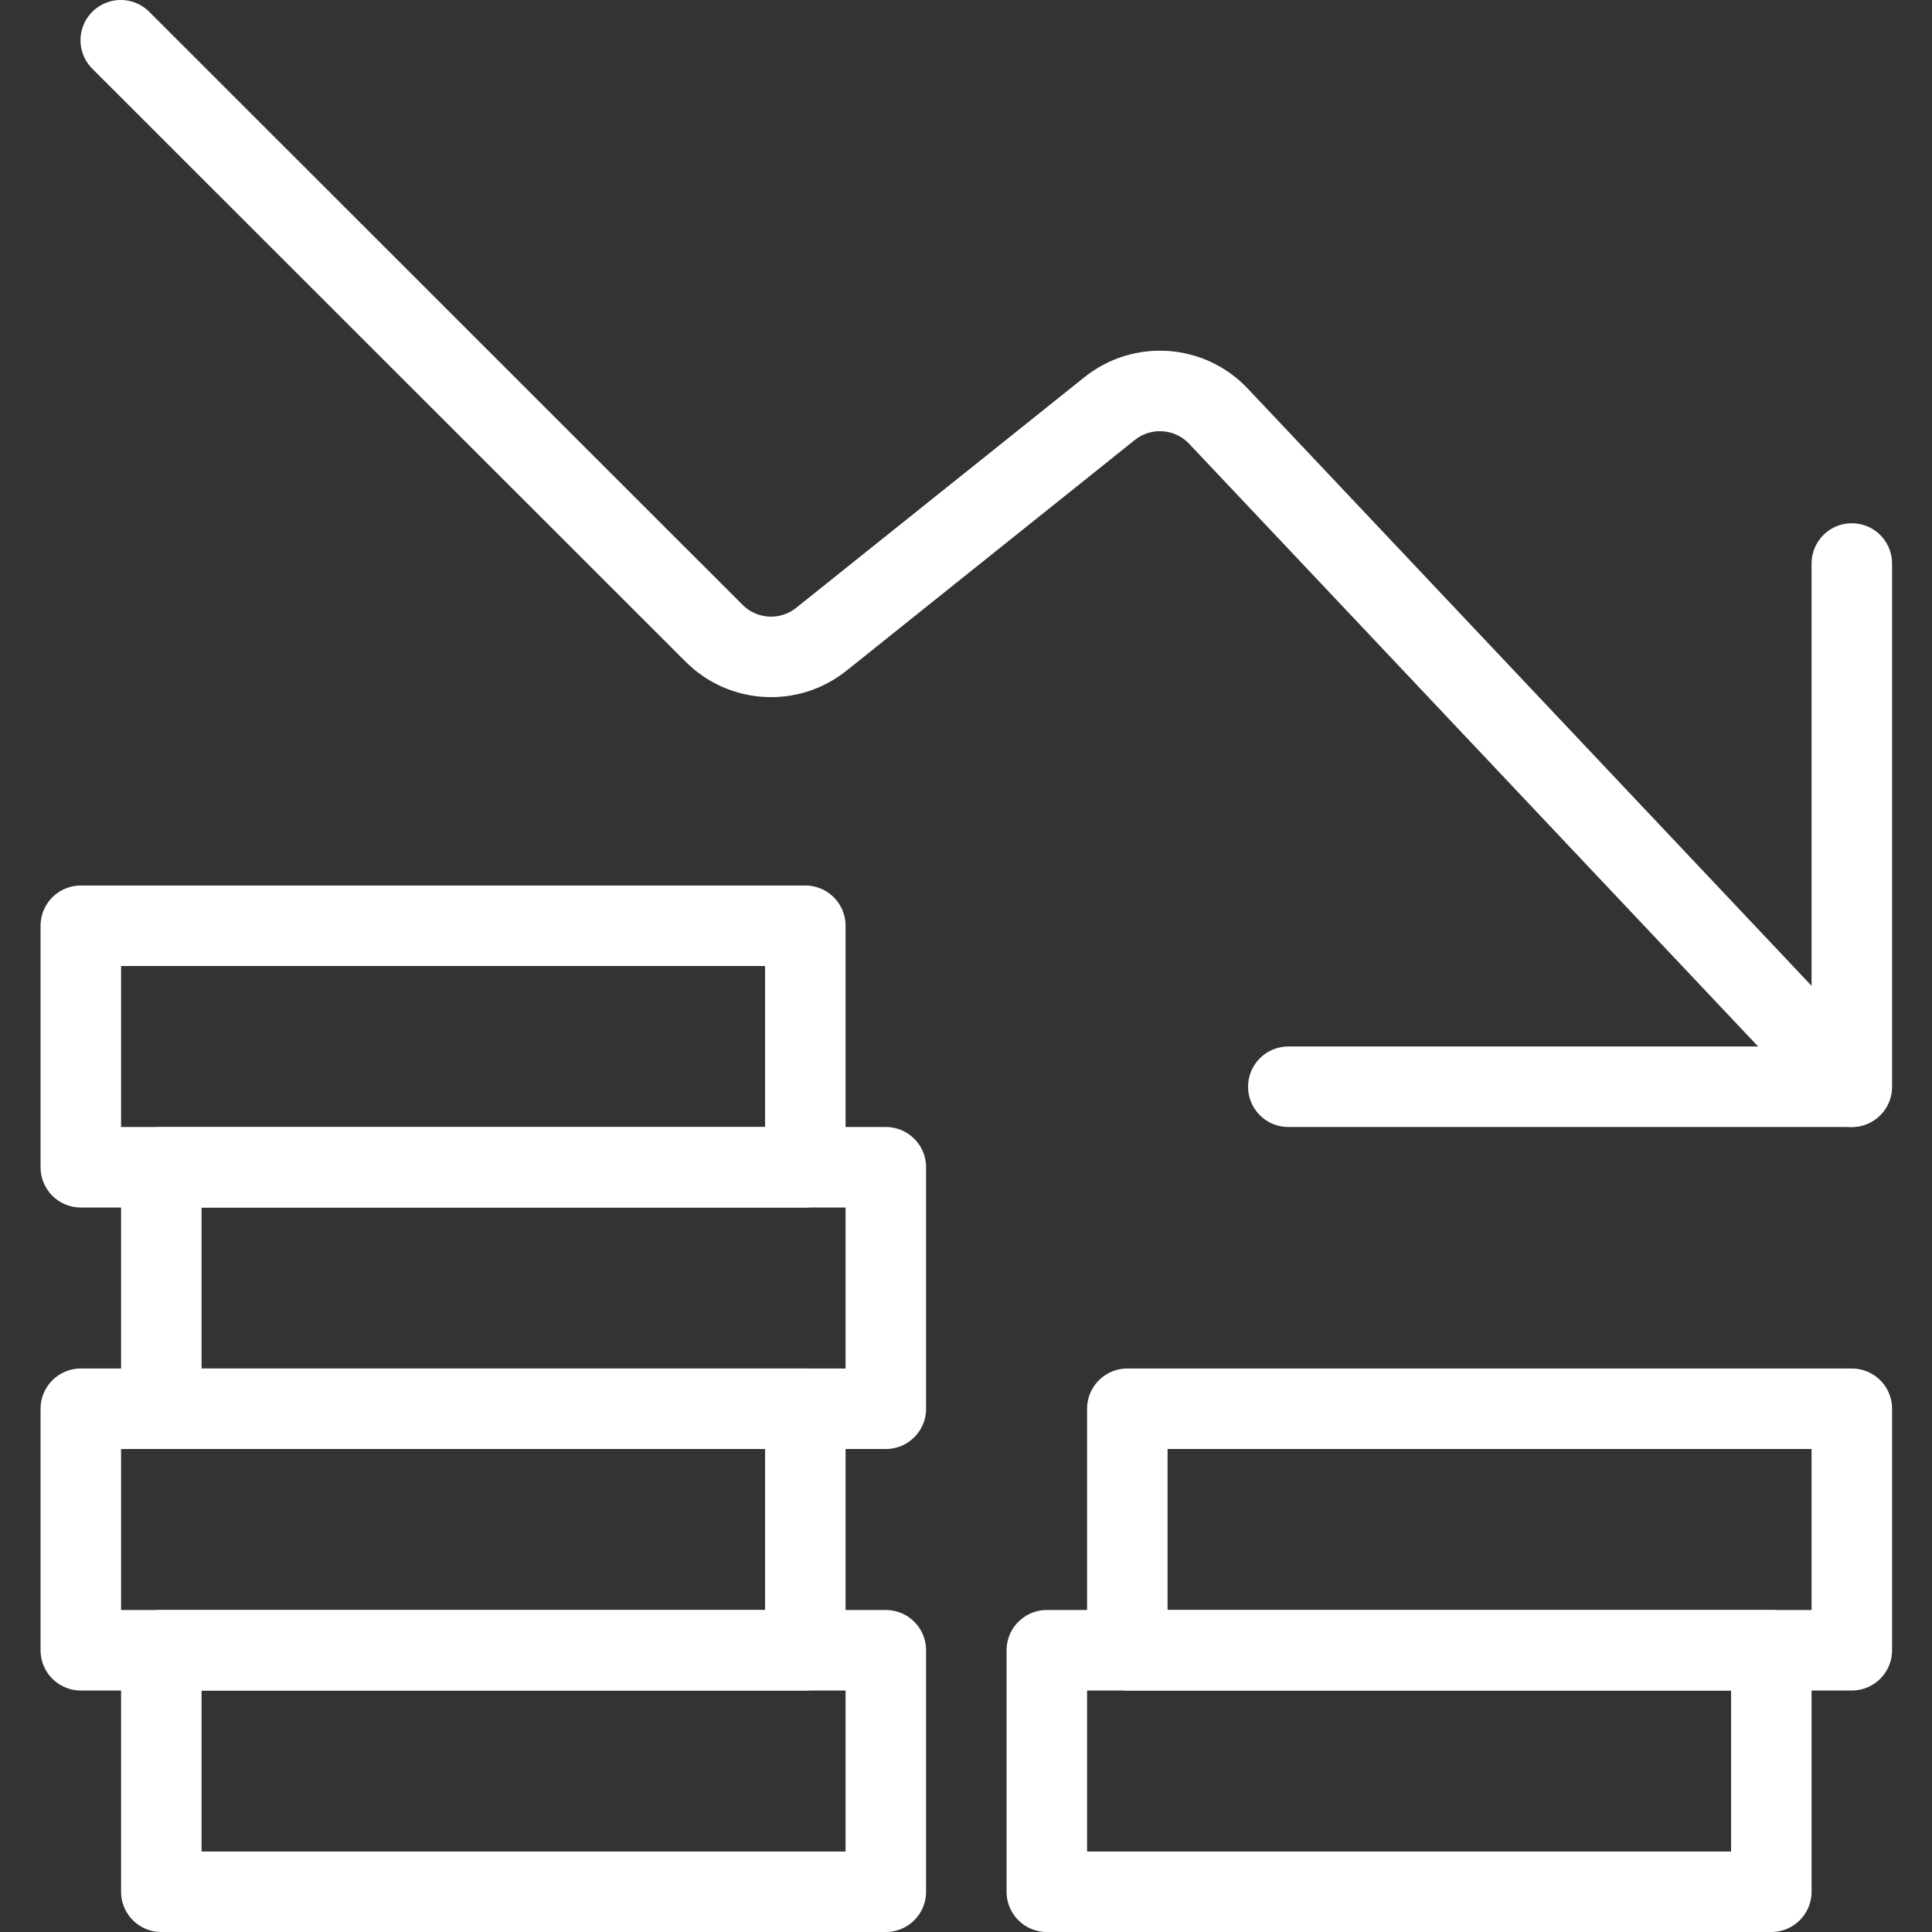 <?xml version="1.0" encoding="UTF-8"?>
<svg width="100px" height="100px" viewBox="0 0 100 100" version="1.1" xmlns="http://www.w3.org/2000/svg" xmlns:xlink="http://www.w3.org/1999/xlink">
    <rect x="0" y="0" width="100" height="100" fill="#333333" stroke="none"/>
    <!-- Generator: Sketch 63.1 (92452) - https://sketch.com -->
    <title>Icons/ Big/ White/ Price Low</title>
    <desc>Created with Sketch.</desc>
    <g id="Icons/-Big/-White/-Price-Low" stroke="none" stroke-width="1" fill="none" fill-rule="evenodd" stroke-linecap="round" stroke-linejoin="round">
        <g id="streamline-icon-performance-money-decrease@100x100" transform="translate(4, 2)" stroke="#FFFFFF" stroke-width="4.167">
            <polygon id="Path" points="0.183 45.917 37.683 45.917 37.683 58.417 0.183 58.417"></polygon>
            <polygon id="Path" points="4.35 58.417 41.85 58.417 41.85 70.917 4.35 70.917"></polygon>
            <polygon id="Path" points="0.183 70.917 37.683 70.917 37.683 83.417 0.183 83.417"></polygon>
            <polygon id="Path" points="4.35 83.417 41.85 83.417 41.85 95.917 4.35 95.917"></polygon>
            <polygon id="Path" points="54.35 70.917 91.85 70.917 91.85 83.417 54.35 83.417"></polygon>
            <polygon id="Path" points="50.183 83.417 87.683 83.417 87.683 95.917 50.183 95.917"></polygon>
            <path d="M2.25,0.083 L32.962,30.779 C34.464,32.281 36.854,32.414 38.513,31.087 L53.438,19.146 C55.131,17.794 57.579,17.966 59.067,19.542 L91.833,54.25" id="Path"></path>
            <polyline id="Path" points="62.683 54.25 91.85 54.25 91.85 27.167"></polyline>
        </g>
    </g>
</svg>